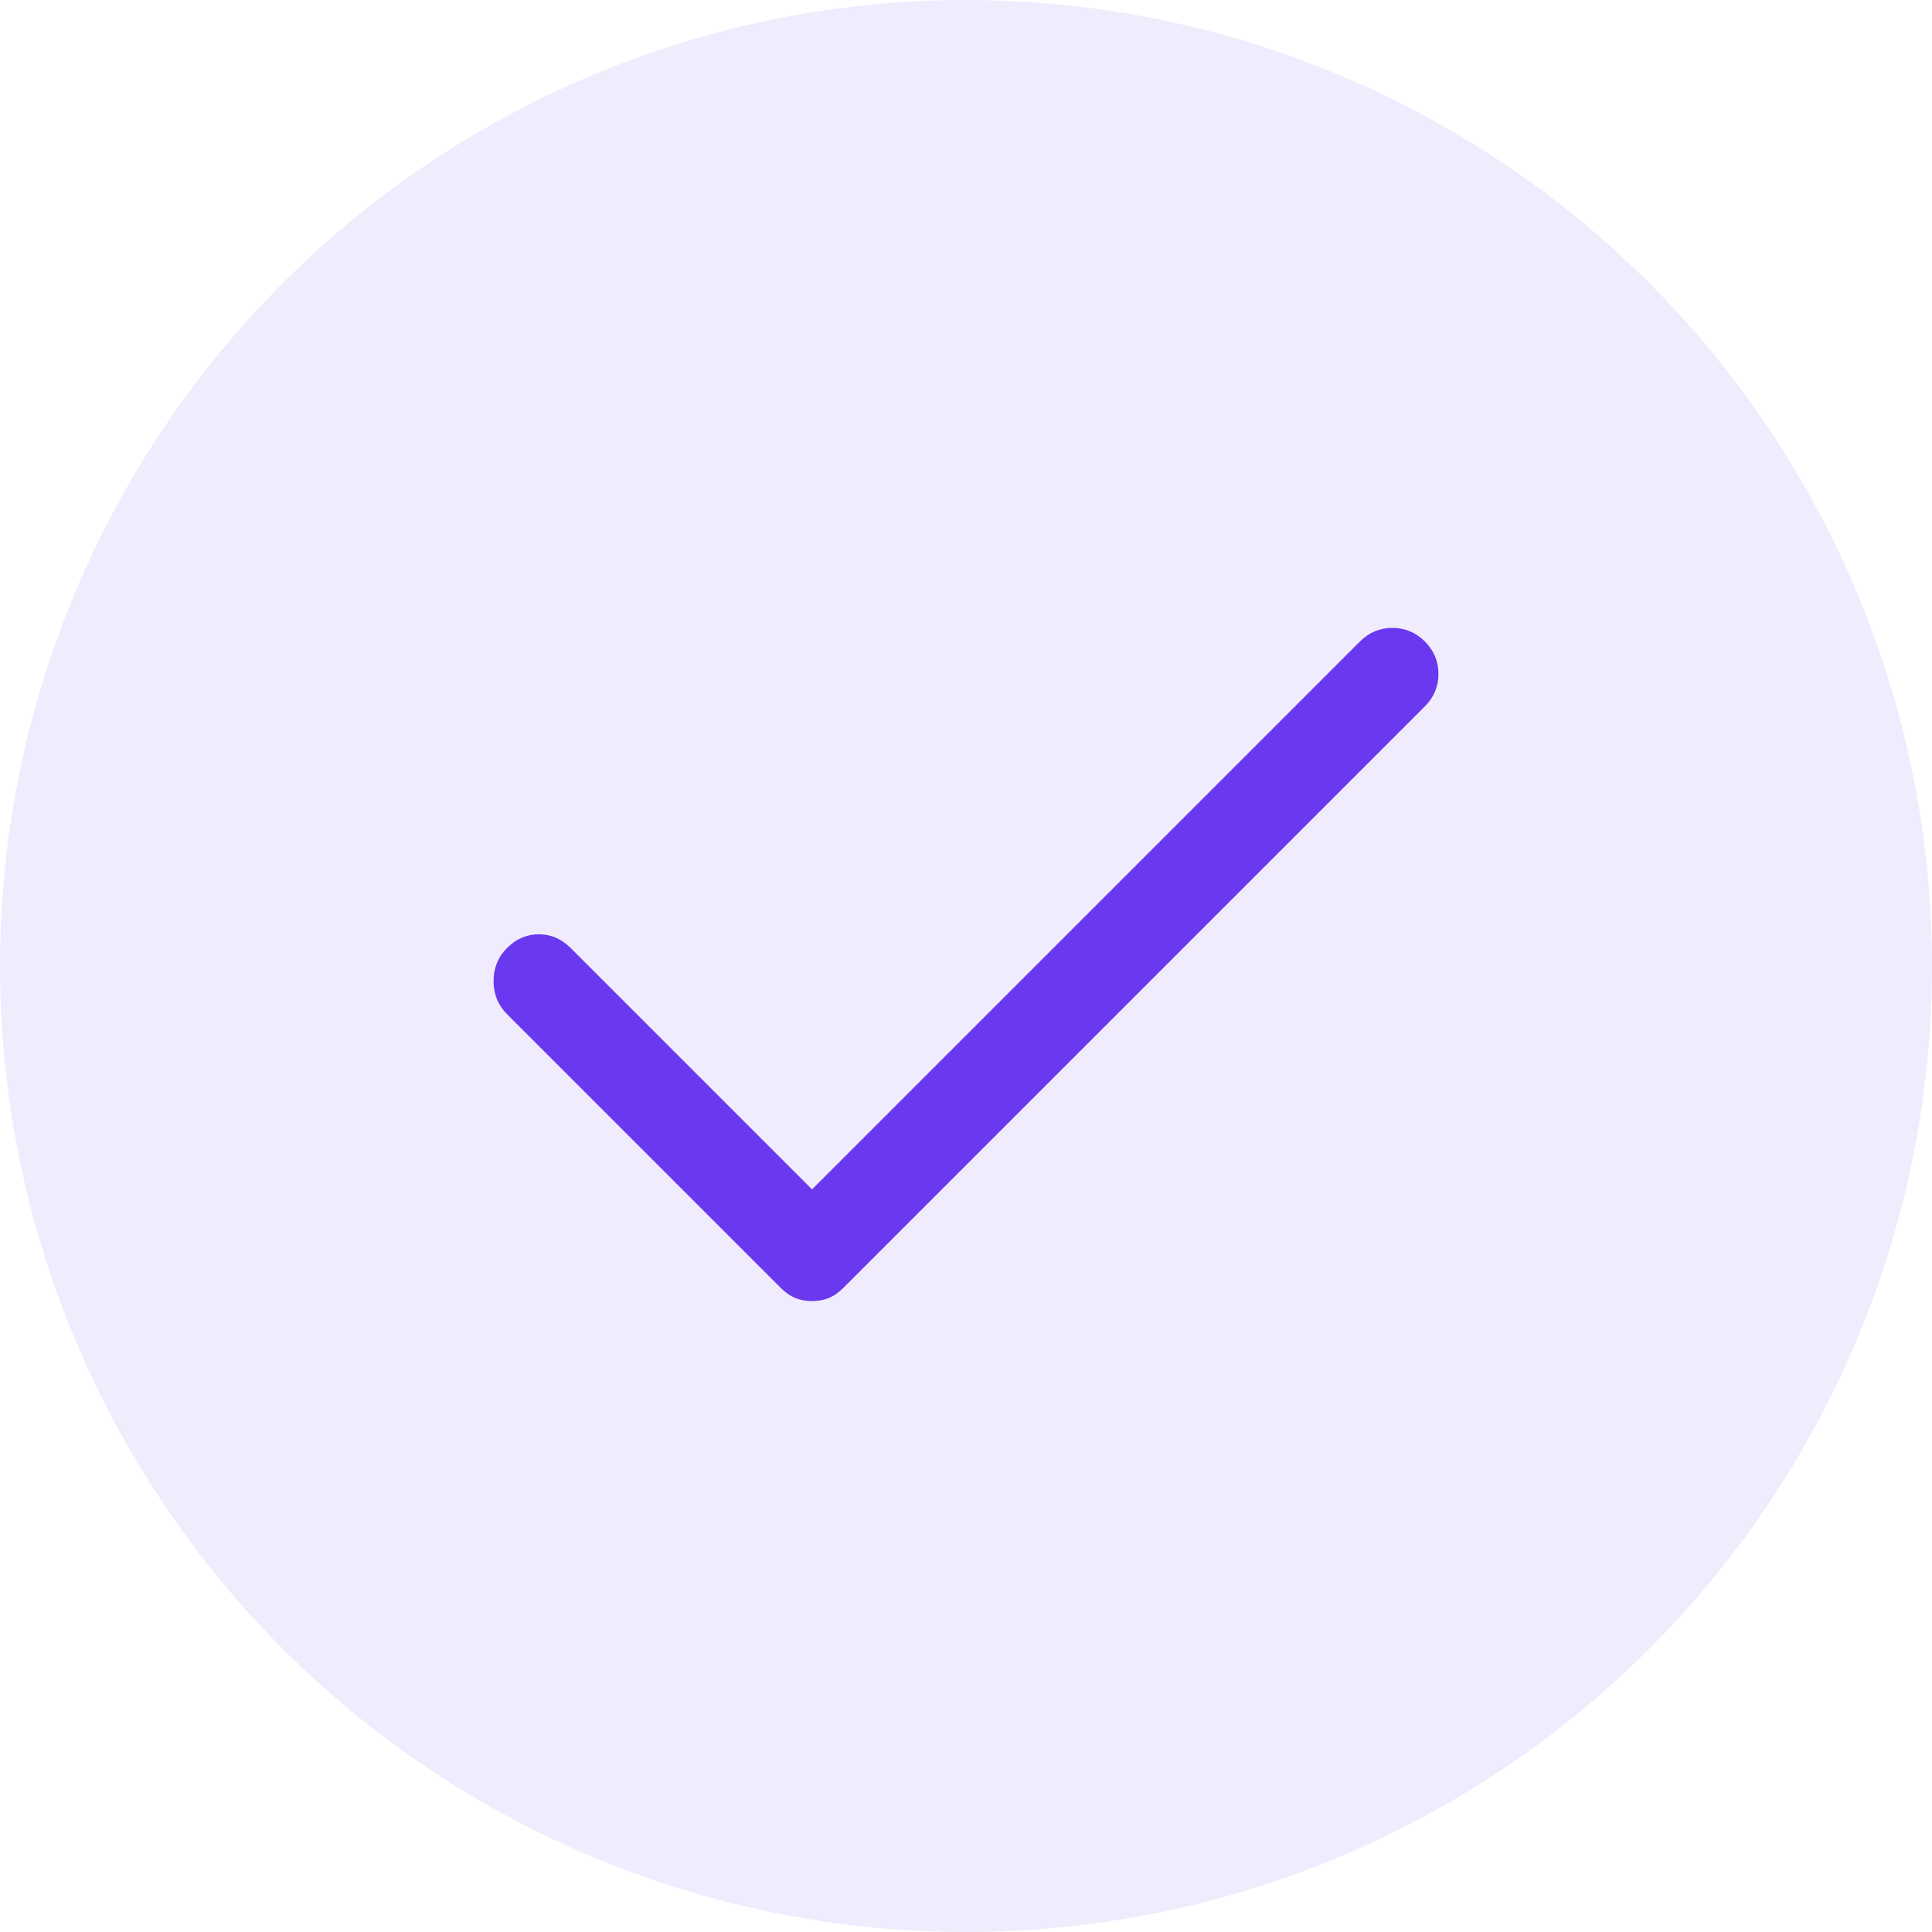<svg width="32" height="32" viewBox="0 0 32 32" fill="none" xmlns="http://www.w3.org/2000/svg">
<circle opacity="0.1" cx="16" cy="16" r="16" fill="#6938EF"/>
<path d="M13.45 21.55C13.35 21.55 13.258 21.533 13.175 21.5C13.092 21.467 13.008 21.408 12.925 21.325L8.4 16.8C8.25 16.65 8.175 16.467 8.175 16.25C8.175 16.033 8.25 15.85 8.4 15.7C8.55 15.55 8.725 15.475 8.925 15.475C9.125 15.475 9.3 15.55 9.45 15.7L13.45 19.7L22.525 10.625C22.675 10.475 22.854 10.4 23.062 10.4C23.271 10.4 23.45 10.475 23.6 10.625C23.75 10.775 23.825 10.954 23.825 11.162C23.825 11.371 23.75 11.55 23.6 11.7L13.975 21.325C13.892 21.408 13.808 21.467 13.725 21.5C13.642 21.533 13.55 21.55 13.45 21.55Z" fill="#6938EF"/>
</svg>
